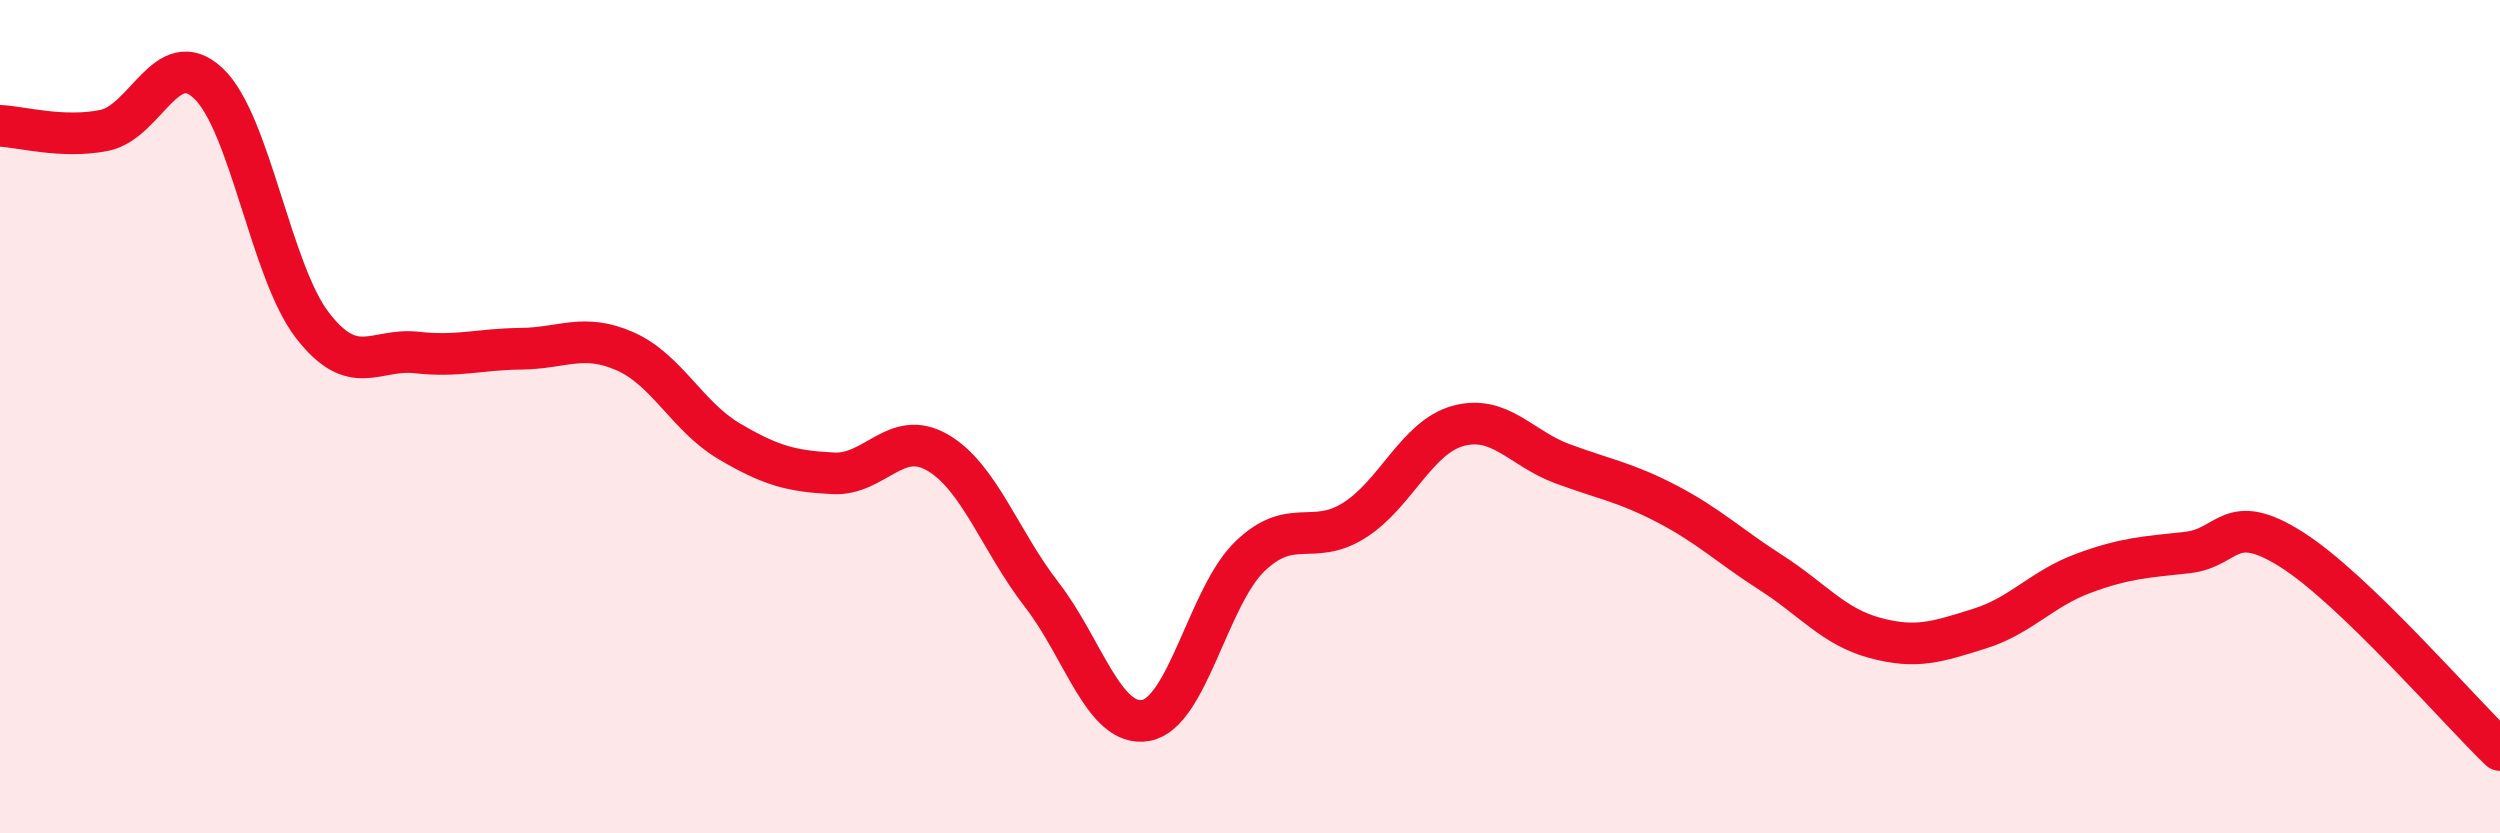 
    <svg width="60" height="20" viewBox="0 0 60 20" xmlns="http://www.w3.org/2000/svg">
      <path
        d="M 0,3.02 C 0.5,3.04 1.5,3.33 2.5,3.13 C 3.5,2.93 4,1.06 5,2 C 6,2.94 6.5,6.52 7.5,7.81 C 8.5,9.1 9,8.35 10,8.46 C 11,8.57 11.5,8.38 12.5,8.37 C 13.5,8.36 14,7.99 15,8.43 C 16,8.87 16.5,10 17.5,10.59 C 18.5,11.18 19,11.31 20,11.36 C 21,11.41 21.5,10.28 22.5,10.86 C 23.5,11.44 24,12.98 25,14.27 C 26,15.56 26.5,17.47 27.5,17.29 C 28.5,17.11 29,14.31 30,13.35 C 31,12.39 31.5,13.12 32.5,12.49 C 33.5,11.86 34,10.49 35,10.22 C 36,9.95 36.5,10.76 37.5,11.13 C 38.5,11.5 39,11.57 40,12.09 C 41,12.61 41.5,13.1 42.5,13.74 C 43.5,14.38 44,15.04 45,15.31 C 46,15.58 46.5,15.4 47.5,15.09 C 48.5,14.78 49,14.13 50,13.76 C 51,13.39 51.5,13.37 52.5,13.26 C 53.5,13.15 53.5,12.24 55,13.19 C 56.5,14.14 59,17.04 60,18L60 20L0 20Z"
        fill="#EB0A25"
        opacity="0.1"
        stroke-linecap="round"
        stroke-linejoin="round"
      />
      <path
        d="M 0,3.02 C 0.5,3.04 1.5,3.33 2.5,3.13 C 3.5,2.93 4,1.06 5,2 C 6,2.94 6.5,6.52 7.5,7.81 C 8.5,9.1 9,8.35 10,8.46 C 11,8.57 11.5,8.38 12.5,8.37 C 13.5,8.36 14,7.99 15,8.43 C 16,8.87 16.5,10 17.5,10.59 C 18.5,11.18 19,11.31 20,11.36 C 21,11.41 21.5,10.28 22.5,10.86 C 23.5,11.44 24,12.98 25,14.27 C 26,15.56 26.5,17.47 27.5,17.29 C 28.5,17.11 29,14.31 30,13.35 C 31,12.39 31.5,13.12 32.5,12.49 C 33.5,11.86 34,10.49 35,10.22 C 36,9.95 36.5,10.76 37.5,11.13 C 38.5,11.5 39,11.57 40,12.09 C 41,12.61 41.5,13.1 42.5,13.74 C 43.5,14.38 44,15.04 45,15.31 C 46,15.58 46.5,15.4 47.5,15.09 C 48.5,14.78 49,14.13 50,13.76 C 51,13.39 51.5,13.37 52.5,13.26 C 53.5,13.15 53.5,12.24 55,13.19 C 56.5,14.14 59,17.04 60,18"
        stroke="#EB0A25"
        stroke-width="1"
        fill="none"
        stroke-linecap="round"
        stroke-linejoin="round"
      />
    </svg>
  
